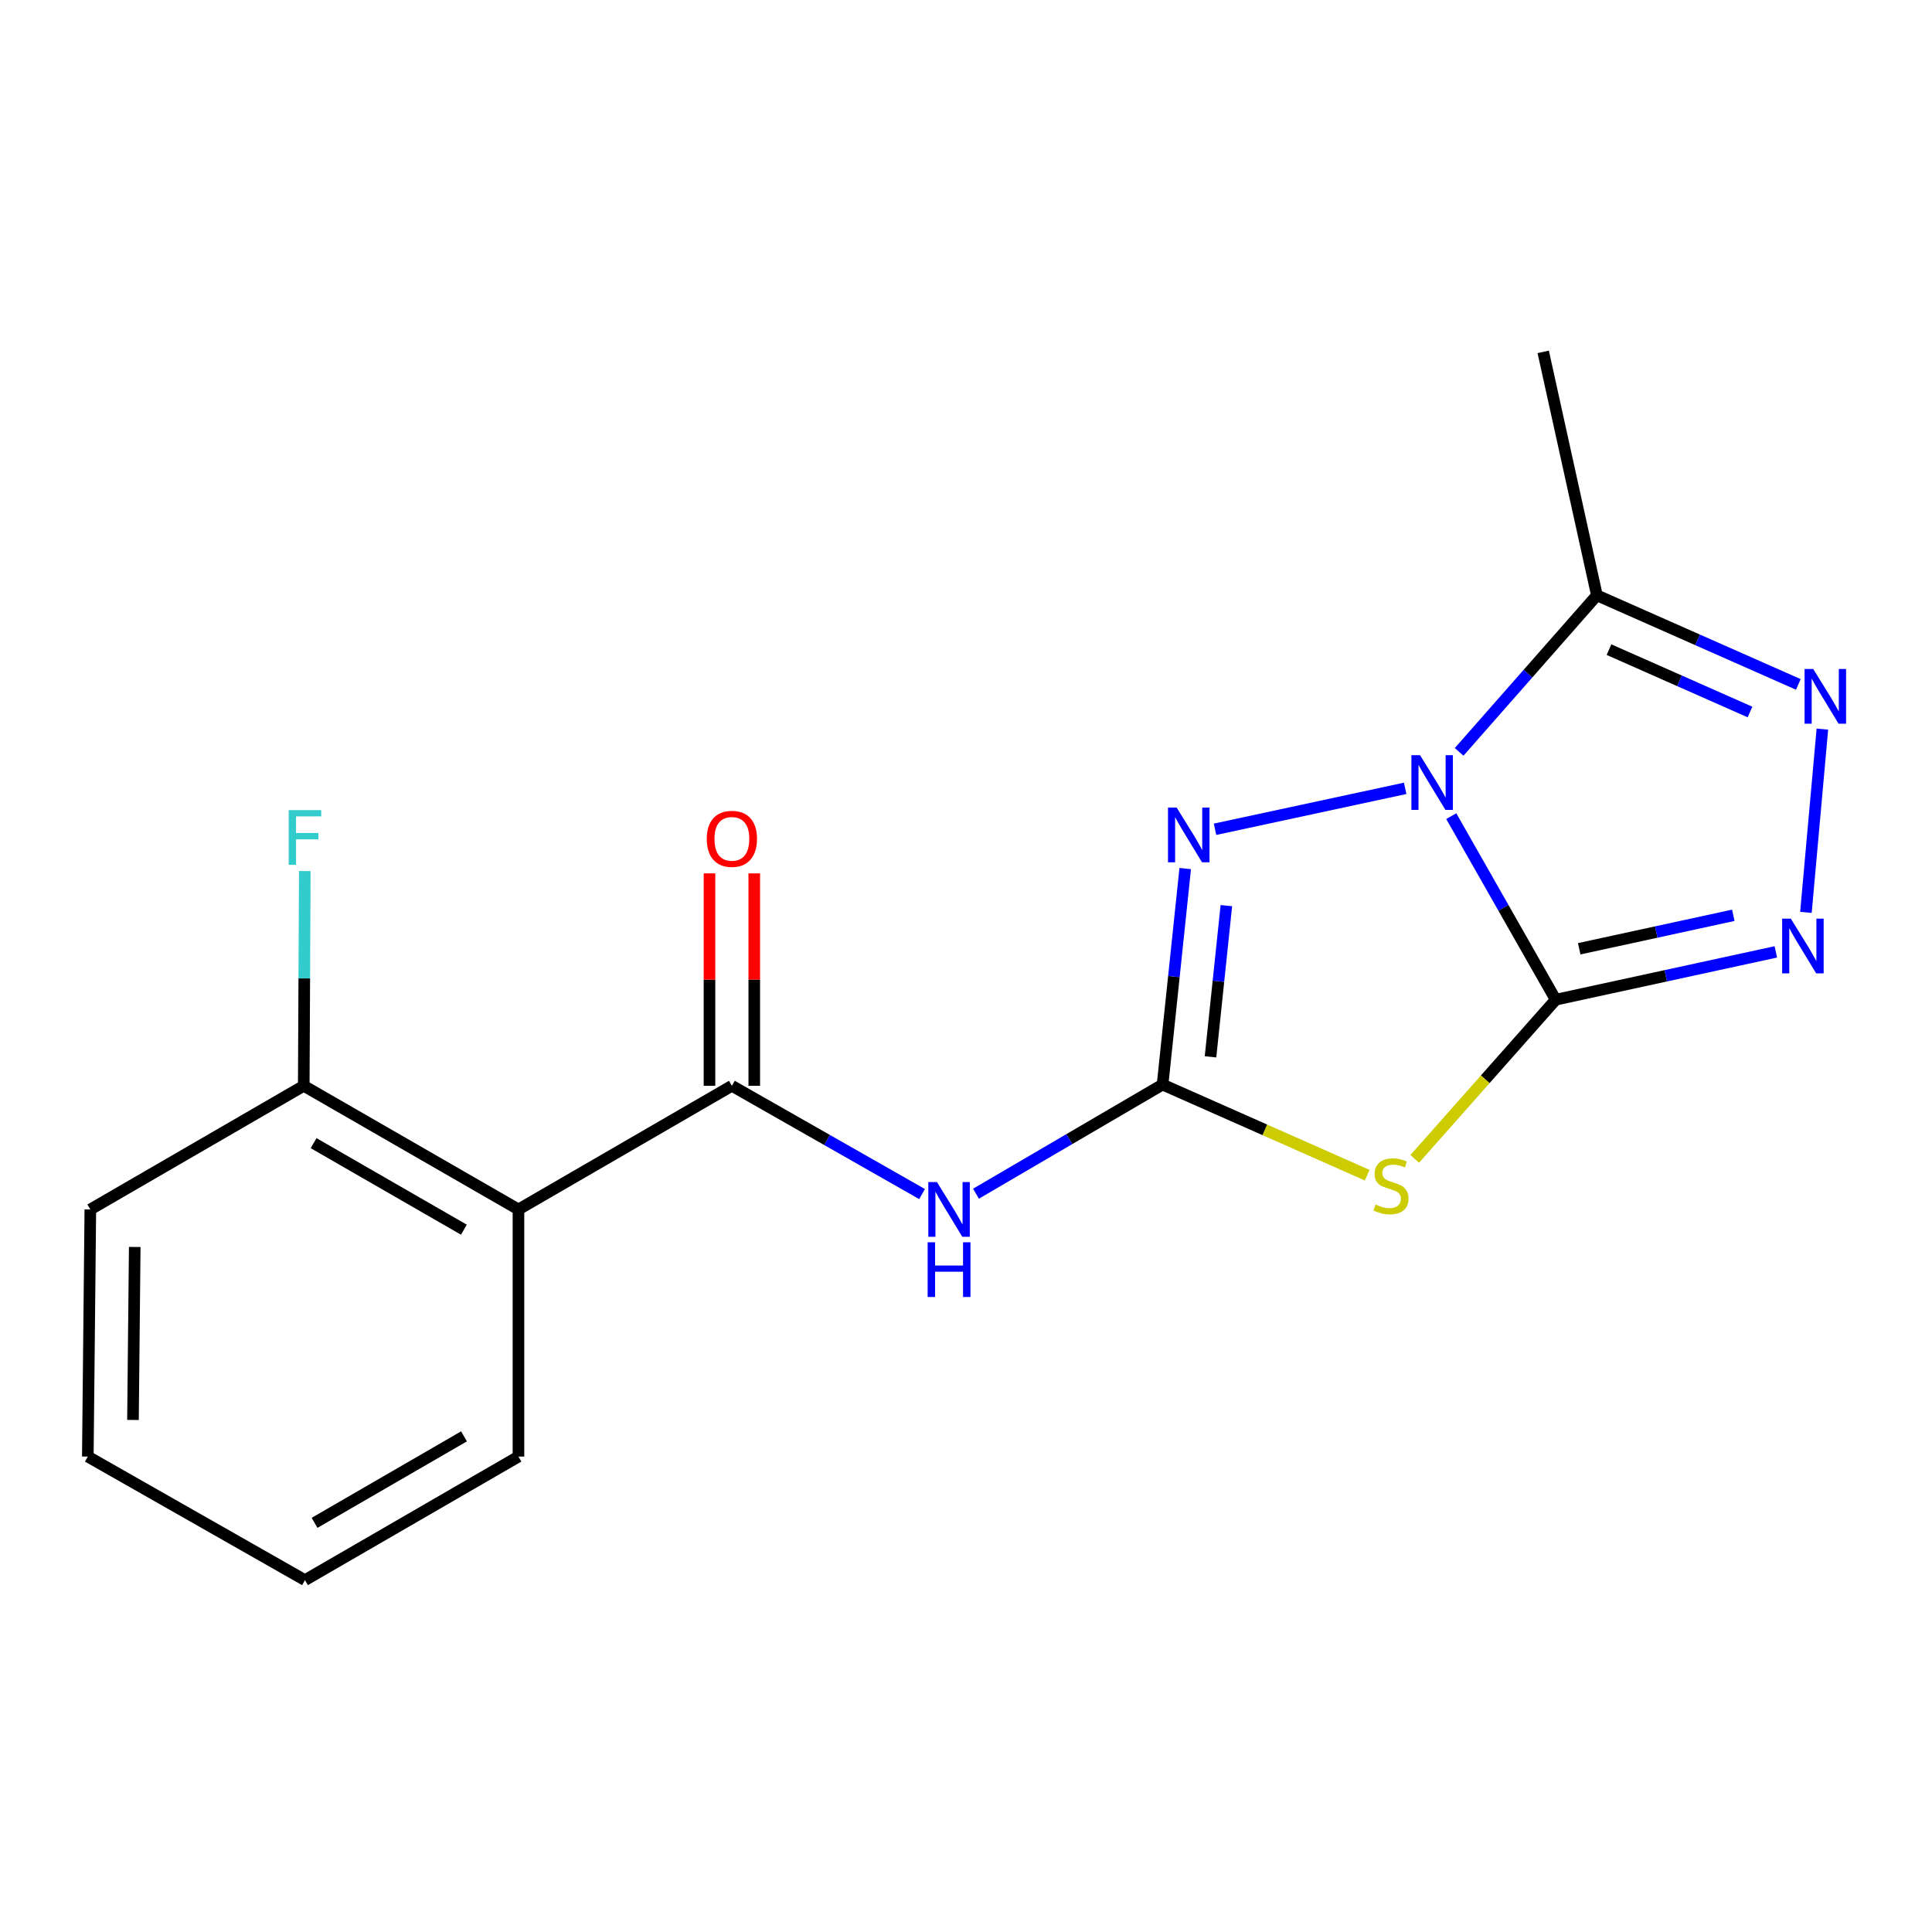 <?xml version='1.0' encoding='iso-8859-1'?>
<svg version='1.1' baseProfile='full'
              xmlns='http://www.w3.org/2000/svg'
                      xmlns:rdkit='http://www.rdkit.org/xml'
                      xmlns:xlink='http://www.w3.org/1999/xlink'
                  xml:space='preserve'
width='1000px' height='1000px' viewBox='0 0 1000 1000'>
<!-- END OF HEADER -->
<rect style='opacity:1.0;fill:#FFFFFF;stroke:none' width='1000' height='1000' x='0' y='0'> </rect>
<path class='bond-0' d='M 751.171,422.433 L 778.199,469.941' style='fill:none;fill-rule:evenodd;stroke:#0000FF;stroke-width:6px;stroke-linecap:butt;stroke-linejoin:miter;stroke-opacity:1' />
<path class='bond-0' d='M 778.199,469.941 L 805.227,517.449' style='fill:none;fill-rule:evenodd;stroke:#000000;stroke-width:6px;stroke-linecap:butt;stroke-linejoin:miter;stroke-opacity:1' />
<path class='bond-3' d='M 727.315,408.045 L 628.898,429.231' style='fill:none;fill-rule:evenodd;stroke:#0000FF;stroke-width:6px;stroke-linecap:butt;stroke-linejoin:miter;stroke-opacity:1' />
<path class='bond-5' d='M 755.243,389.168 L 790.898,348.651' style='fill:none;fill-rule:evenodd;stroke:#0000FF;stroke-width:6px;stroke-linecap:butt;stroke-linejoin:miter;stroke-opacity:1' />
<path class='bond-5' d='M 790.898,348.651 L 826.553,308.135' style='fill:none;fill-rule:evenodd;stroke:#000000;stroke-width:6px;stroke-linecap:butt;stroke-linejoin:miter;stroke-opacity:1' />
<path class='bond-2' d='M 805.227,517.449 L 768.749,558.644' style='fill:none;fill-rule:evenodd;stroke:#000000;stroke-width:6px;stroke-linecap:butt;stroke-linejoin:miter;stroke-opacity:1' />
<path class='bond-2' d='M 768.749,558.644 L 732.271,599.839' style='fill:none;fill-rule:evenodd;stroke:#CCCC00;stroke-width:6px;stroke-linecap:butt;stroke-linejoin:miter;stroke-opacity:1' />
<path class='bond-4' d='M 805.227,517.449 L 862.197,505.07' style='fill:none;fill-rule:evenodd;stroke:#000000;stroke-width:6px;stroke-linecap:butt;stroke-linejoin:miter;stroke-opacity:1' />
<path class='bond-4' d='M 862.197,505.07 L 919.167,492.691' style='fill:none;fill-rule:evenodd;stroke:#0000FF;stroke-width:6px;stroke-linecap:butt;stroke-linejoin:miter;stroke-opacity:1' />
<path class='bond-4' d='M 817.396,491.084 L 857.275,482.419' style='fill:none;fill-rule:evenodd;stroke:#000000;stroke-width:6px;stroke-linecap:butt;stroke-linejoin:miter;stroke-opacity:1' />
<path class='bond-4' d='M 857.275,482.419 L 897.154,473.754' style='fill:none;fill-rule:evenodd;stroke:#0000FF;stroke-width:6px;stroke-linecap:butt;stroke-linejoin:miter;stroke-opacity:1' />
<path class='bond-1' d='M 601.746,561.375 L 607.607,505.472' style='fill:none;fill-rule:evenodd;stroke:#000000;stroke-width:6px;stroke-linecap:butt;stroke-linejoin:miter;stroke-opacity:1' />
<path class='bond-1' d='M 607.607,505.472 L 613.468,449.568' style='fill:none;fill-rule:evenodd;stroke:#0000FF;stroke-width:6px;stroke-linecap:butt;stroke-linejoin:miter;stroke-opacity:1' />
<path class='bond-1' d='M 626.558,547.021 L 630.661,507.889' style='fill:none;fill-rule:evenodd;stroke:#000000;stroke-width:6px;stroke-linecap:butt;stroke-linejoin:miter;stroke-opacity:1' />
<path class='bond-1' d='M 630.661,507.889 L 634.764,468.756' style='fill:none;fill-rule:evenodd;stroke:#0000FF;stroke-width:6px;stroke-linecap:butt;stroke-linejoin:miter;stroke-opacity:1' />
<path class='bond-7' d='M 601.746,561.375 L 553.458,589.615' style='fill:none;fill-rule:evenodd;stroke:#000000;stroke-width:6px;stroke-linecap:butt;stroke-linejoin:miter;stroke-opacity:1' />
<path class='bond-7' d='M 553.458,589.615 L 505.17,617.856' style='fill:none;fill-rule:evenodd;stroke:#0000FF;stroke-width:6px;stroke-linecap:butt;stroke-linejoin:miter;stroke-opacity:1' />
<path class='bond-19' d='M 601.746,561.375 L 654.705,584.823' style='fill:none;fill-rule:evenodd;stroke:#000000;stroke-width:6px;stroke-linecap:butt;stroke-linejoin:miter;stroke-opacity:1' />
<path class='bond-19' d='M 654.705,584.823 L 707.664,608.272' style='fill:none;fill-rule:evenodd;stroke:#CCCC00;stroke-width:6px;stroke-linecap:butt;stroke-linejoin:miter;stroke-opacity:1' />
<path class='bond-18' d='M 934.743,472.243 L 943.259,377.398' style='fill:none;fill-rule:evenodd;stroke:#0000FF;stroke-width:6px;stroke-linecap:butt;stroke-linejoin:miter;stroke-opacity:1' />
<path class='bond-6' d='M 826.553,308.135 L 878.682,331.193' style='fill:none;fill-rule:evenodd;stroke:#000000;stroke-width:6px;stroke-linecap:butt;stroke-linejoin:miter;stroke-opacity:1' />
<path class='bond-6' d='M 878.682,331.193 L 930.811,354.251' style='fill:none;fill-rule:evenodd;stroke:#0000FF;stroke-width:6px;stroke-linecap:butt;stroke-linejoin:miter;stroke-opacity:1' />
<path class='bond-6' d='M 832.815,336.251 L 869.305,352.392' style='fill:none;fill-rule:evenodd;stroke:#000000;stroke-width:6px;stroke-linecap:butt;stroke-linejoin:miter;stroke-opacity:1' />
<path class='bond-6' d='M 869.305,352.392 L 905.795,368.532' style='fill:none;fill-rule:evenodd;stroke:#0000FF;stroke-width:6px;stroke-linecap:butt;stroke-linejoin:miter;stroke-opacity:1' />
<path class='bond-13' d='M 826.553,308.135 L 798.762,182.126' style='fill:none;fill-rule:evenodd;stroke:#000000;stroke-width:6px;stroke-linecap:butt;stroke-linejoin:miter;stroke-opacity:1' />
<path class='bond-8' d='M 477.256,618.052 L 428.038,590.029' style='fill:none;fill-rule:evenodd;stroke:#0000FF;stroke-width:6px;stroke-linecap:butt;stroke-linejoin:miter;stroke-opacity:1' />
<path class='bond-8' d='M 428.038,590.029 L 378.82,562.006' style='fill:none;fill-rule:evenodd;stroke:#000000;stroke-width:6px;stroke-linecap:butt;stroke-linejoin:miter;stroke-opacity:1' />
<path class='bond-9' d='M 378.82,562.006 L 268.355,626.008' style='fill:none;fill-rule:evenodd;stroke:#000000;stroke-width:6px;stroke-linecap:butt;stroke-linejoin:miter;stroke-opacity:1' />
<path class='bond-11' d='M 390.41,562.006 L 390.41,507.034' style='fill:none;fill-rule:evenodd;stroke:#000000;stroke-width:6px;stroke-linecap:butt;stroke-linejoin:miter;stroke-opacity:1' />
<path class='bond-11' d='M 390.41,507.034 L 390.41,452.062' style='fill:none;fill-rule:evenodd;stroke:#FF0000;stroke-width:6px;stroke-linecap:butt;stroke-linejoin:miter;stroke-opacity:1' />
<path class='bond-11' d='M 367.23,562.006 L 367.23,507.034' style='fill:none;fill-rule:evenodd;stroke:#000000;stroke-width:6px;stroke-linecap:butt;stroke-linejoin:miter;stroke-opacity:1' />
<path class='bond-11' d='M 367.23,507.034 L 367.23,452.062' style='fill:none;fill-rule:evenodd;stroke:#FF0000;stroke-width:6px;stroke-linecap:butt;stroke-linejoin:miter;stroke-opacity:1' />
<path class='bond-10' d='M 268.355,626.008 L 157.22,562.006' style='fill:none;fill-rule:evenodd;stroke:#000000;stroke-width:6px;stroke-linecap:butt;stroke-linejoin:miter;stroke-opacity:1' />
<path class='bond-10' d='M 240.117,636.495 L 162.322,591.694' style='fill:none;fill-rule:evenodd;stroke:#000000;stroke-width:6px;stroke-linecap:butt;stroke-linejoin:miter;stroke-opacity:1' />
<path class='bond-14' d='M 268.355,626.008 L 268.355,753.923' style='fill:none;fill-rule:evenodd;stroke:#000000;stroke-width:6px;stroke-linecap:butt;stroke-linejoin:miter;stroke-opacity:1' />
<path class='bond-12' d='M 157.22,562.006 L 157.493,506.427' style='fill:none;fill-rule:evenodd;stroke:#000000;stroke-width:6px;stroke-linecap:butt;stroke-linejoin:miter;stroke-opacity:1' />
<path class='bond-12' d='M 157.493,506.427 L 157.766,450.847' style='fill:none;fill-rule:evenodd;stroke:#33CCCC;stroke-width:6px;stroke-linecap:butt;stroke-linejoin:miter;stroke-opacity:1' />
<path class='bond-15' d='M 157.22,562.006 L 46.755,626.008' style='fill:none;fill-rule:evenodd;stroke:#000000;stroke-width:6px;stroke-linecap:butt;stroke-linejoin:miter;stroke-opacity:1' />
<path class='bond-16' d='M 268.355,753.923 L 157.851,817.874' style='fill:none;fill-rule:evenodd;stroke:#000000;stroke-width:6px;stroke-linecap:butt;stroke-linejoin:miter;stroke-opacity:1' />
<path class='bond-16' d='M 240.169,743.453 L 162.816,788.219' style='fill:none;fill-rule:evenodd;stroke:#000000;stroke-width:6px;stroke-linecap:butt;stroke-linejoin:miter;stroke-opacity:1' />
<path class='bond-20' d='M 46.755,626.008 L 45.455,753.923' style='fill:none;fill-rule:evenodd;stroke:#000000;stroke-width:6px;stroke-linecap:butt;stroke-linejoin:miter;stroke-opacity:1' />
<path class='bond-20' d='M 69.739,645.431 L 68.828,734.971' style='fill:none;fill-rule:evenodd;stroke:#000000;stroke-width:6px;stroke-linecap:butt;stroke-linejoin:miter;stroke-opacity:1' />
<path class='bond-17' d='M 157.851,817.874 L 45.455,753.923' style='fill:none;fill-rule:evenodd;stroke:#000000;stroke-width:6px;stroke-linecap:butt;stroke-linejoin:miter;stroke-opacity:1' />
<path  class='atom-0' d='M 735.016 390.88
L 744.296 405.88
Q 745.216 407.36, 746.696 410.04
Q 748.176 412.72, 748.256 412.88
L 748.256 390.88
L 752.016 390.88
L 752.016 419.2
L 748.136 419.2
L 738.176 402.8
Q 737.016 400.88, 735.776 398.68
Q 734.576 396.48, 734.216 395.8
L 734.216 419.2
L 730.536 419.2
L 730.536 390.88
L 735.016 390.88
' fill='#0000FF'/>
<path  class='atom-3' d='M 711.977 623.443
Q 712.297 623.563, 713.617 624.123
Q 714.937 624.683, 716.377 625.043
Q 717.857 625.363, 719.297 625.363
Q 721.977 625.363, 723.537 624.083
Q 725.097 622.763, 725.097 620.483
Q 725.097 618.923, 724.297 617.963
Q 723.537 617.003, 722.337 616.483
Q 721.137 615.963, 719.137 615.363
Q 716.617 614.603, 715.097 613.883
Q 713.617 613.163, 712.537 611.643
Q 711.497 610.123, 711.497 607.563
Q 711.497 604.003, 713.897 601.803
Q 716.337 599.603, 721.137 599.603
Q 724.417 599.603, 728.137 601.163
L 727.217 604.243
Q 723.817 602.843, 721.257 602.843
Q 718.497 602.843, 716.977 604.003
Q 715.457 605.123, 715.497 607.083
Q 715.497 608.603, 716.257 609.523
Q 717.057 610.443, 718.177 610.963
Q 719.337 611.483, 721.257 612.083
Q 723.817 612.883, 725.337 613.683
Q 726.857 614.483, 727.937 616.123
Q 729.057 617.723, 729.057 620.483
Q 729.057 624.403, 726.417 626.523
Q 723.817 628.603, 719.457 628.603
Q 716.937 628.603, 715.017 628.043
Q 713.137 627.523, 710.897 626.603
L 711.977 623.443
' fill='#CCCC00'/>
<path  class='atom-4' d='M 609.034 418
L 618.314 433
Q 619.234 434.48, 620.714 437.16
Q 622.194 439.84, 622.274 440
L 622.274 418
L 626.034 418
L 626.034 446.32
L 622.154 446.32
L 612.194 429.92
Q 611.034 428, 609.794 425.8
Q 608.594 423.6, 608.234 422.92
L 608.234 446.32
L 604.554 446.32
L 604.554 418
L 609.034 418
' fill='#0000FF'/>
<path  class='atom-5' d='M 926.92 475.486
L 936.2 490.486
Q 937.12 491.966, 938.6 494.646
Q 940.08 497.326, 940.16 497.486
L 940.16 475.486
L 943.92 475.486
L 943.92 503.806
L 940.04 503.806
L 930.08 487.406
Q 928.92 485.486, 927.68 483.286
Q 926.48 481.086, 926.12 480.406
L 926.12 503.806
L 922.44 503.806
L 922.44 475.486
L 926.92 475.486
' fill='#0000FF'/>
<path  class='atom-7' d='M 938.523 346.271
L 947.803 361.271
Q 948.723 362.751, 950.203 365.431
Q 951.683 368.111, 951.763 368.271
L 951.763 346.271
L 955.523 346.271
L 955.523 374.591
L 951.643 374.591
L 941.683 358.191
Q 940.523 356.271, 939.283 354.071
Q 938.083 351.871, 937.723 351.191
L 937.723 374.591
L 934.043 374.591
L 934.043 346.271
L 938.523 346.271
' fill='#0000FF'/>
<path  class='atom-8' d='M 484.97 611.848
L 494.25 626.848
Q 495.17 628.328, 496.65 631.008
Q 498.13 633.688, 498.21 633.848
L 498.21 611.848
L 501.97 611.848
L 501.97 640.168
L 498.09 640.168
L 488.13 623.768
Q 486.97 621.848, 485.73 619.648
Q 484.53 617.448, 484.17 616.768
L 484.17 640.168
L 480.49 640.168
L 480.49 611.848
L 484.97 611.848
' fill='#0000FF'/>
<path  class='atom-8' d='M 480.15 643
L 483.99 643
L 483.99 655.04
L 498.47 655.04
L 498.47 643
L 502.31 643
L 502.31 671.32
L 498.47 671.32
L 498.47 658.24
L 483.99 658.24
L 483.99 671.32
L 480.15 671.32
L 480.15 643
' fill='#0000FF'/>
<path  class='atom-12' d='M 365.82 434.185
Q 365.82 427.385, 369.18 423.585
Q 372.54 419.785, 378.82 419.785
Q 385.1 419.785, 388.46 423.585
Q 391.82 427.385, 391.82 434.185
Q 391.82 441.065, 388.42 444.985
Q 385.02 448.865, 378.82 448.865
Q 372.58 448.865, 369.18 444.985
Q 365.82 441.105, 365.82 434.185
M 378.82 445.665
Q 383.14 445.665, 385.46 442.785
Q 387.82 439.865, 387.82 434.185
Q 387.82 428.625, 385.46 425.825
Q 383.14 422.985, 378.82 422.985
Q 374.5 422.985, 372.14 425.785
Q 369.82 428.585, 369.82 434.185
Q 369.82 439.905, 372.14 442.785
Q 374.5 445.665, 378.82 445.665
' fill='#FF0000'/>
<path  class='atom-13' d='M 149.431 419.314
L 166.271 419.314
L 166.271 422.554
L 153.231 422.554
L 153.231 431.154
L 164.831 431.154
L 164.831 434.434
L 153.231 434.434
L 153.231 447.634
L 149.431 447.634
L 149.431 419.314
' fill='#33CCCC'/>
</svg>
